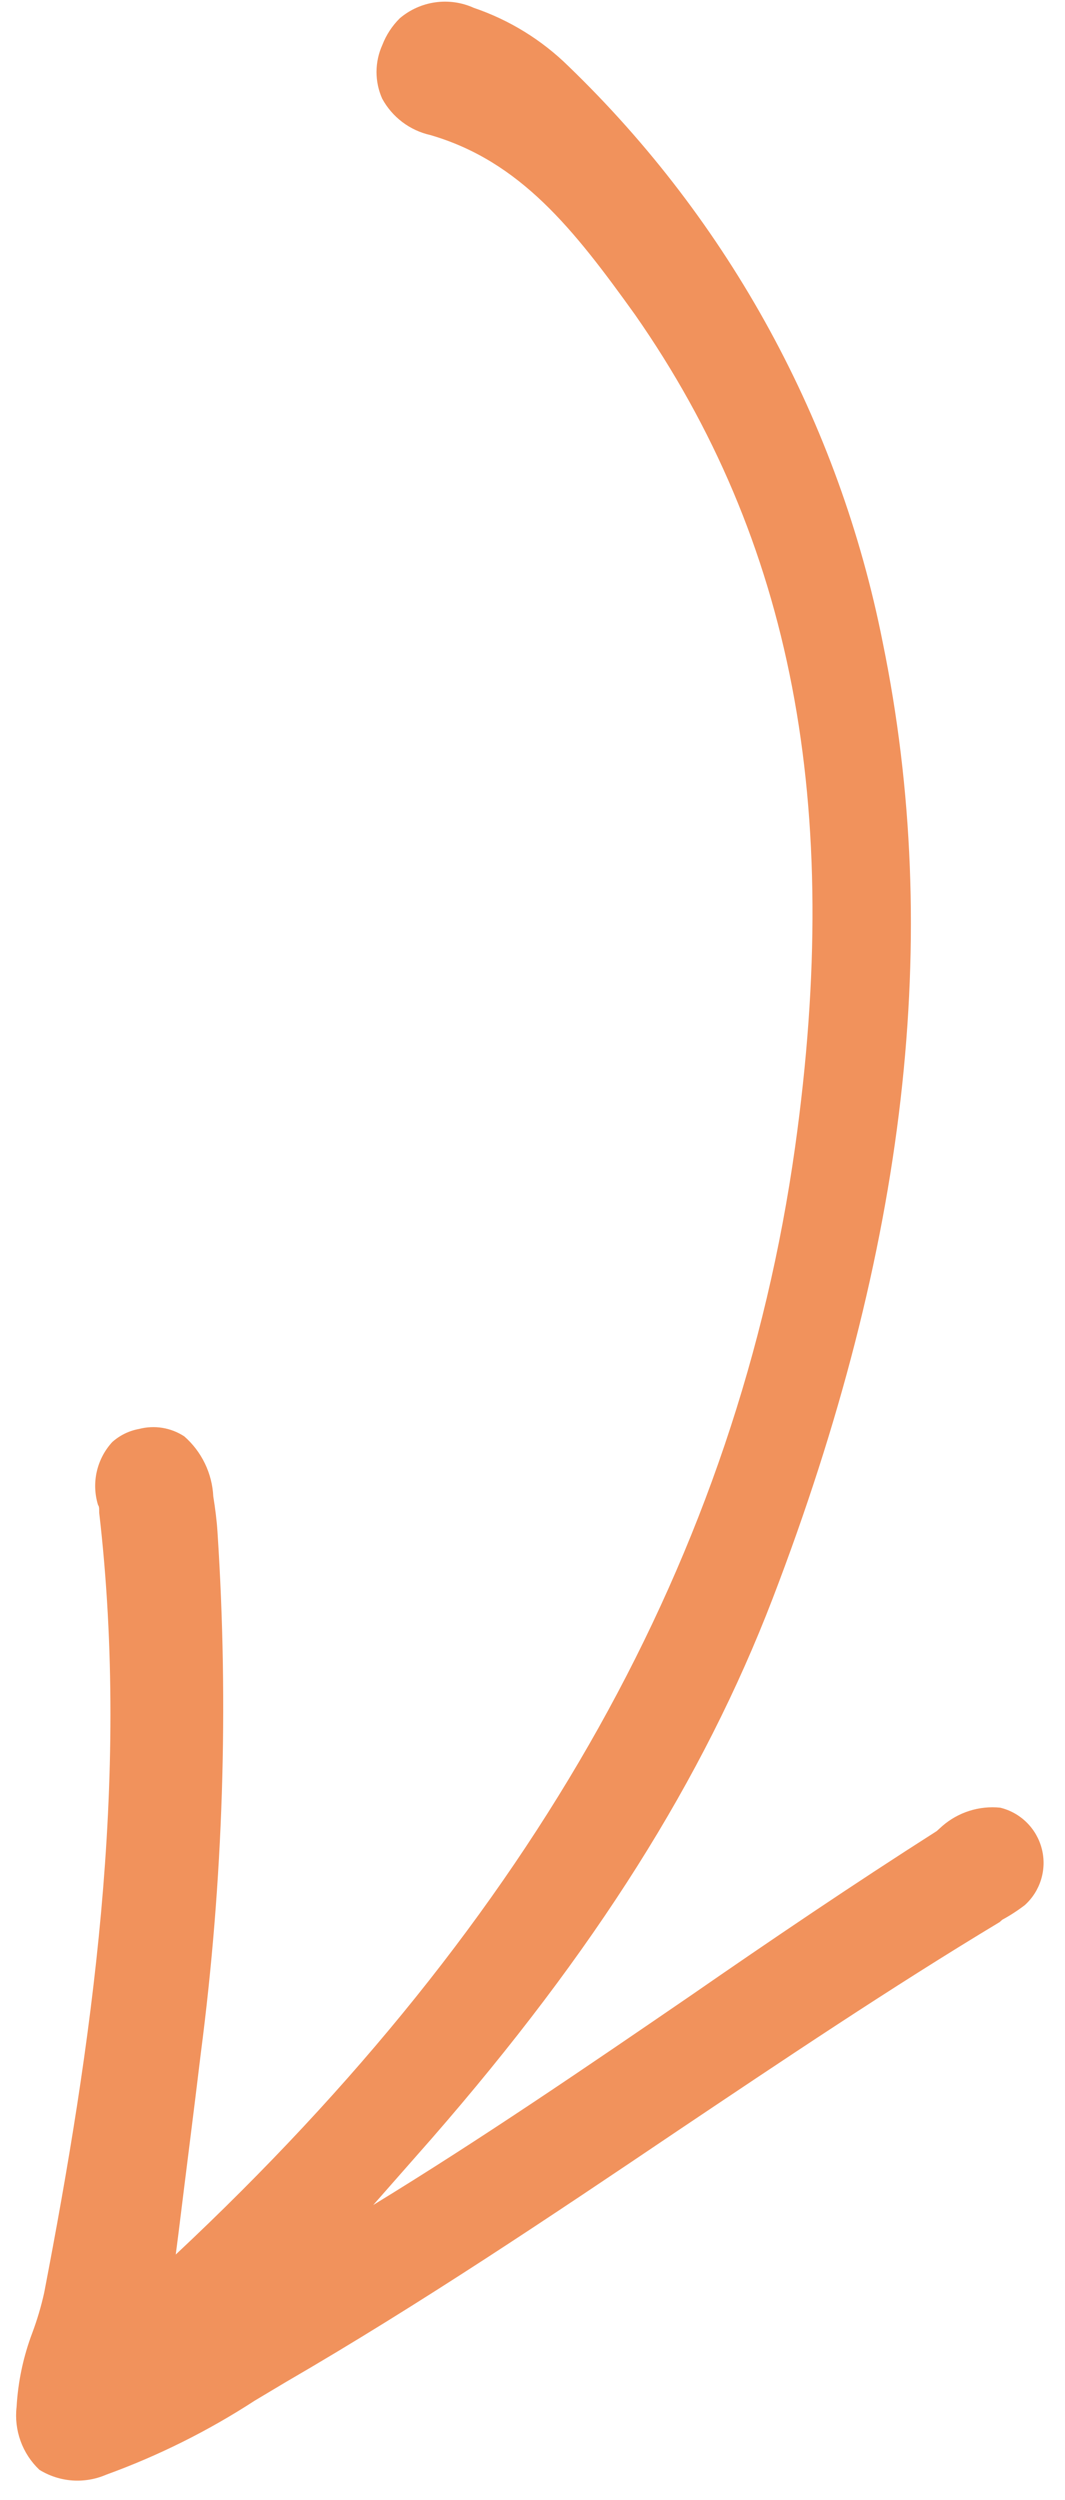 <svg width="49" height="115" viewBox="0 0 49 115" fill="none" xmlns="http://www.w3.org/2000/svg">
<path d="M47.151 87.63C47.504 87.311 47.763 86.903 47.901 86.448C48.039 85.993 48.051 85.509 47.934 85.048C47.818 84.587 47.578 84.166 47.241 83.832C46.903 83.497 46.481 83.26 46.019 83.148C45.541 83.099 45.057 83.149 44.598 83.295C44.139 83.441 43.715 83.679 43.352 83.995L43.099 84.224C39.268 86.665 35.44 89.257 31.786 91.787C27.05 95.03 22.159 98.376 17.172 101.425L19.855 98.375C27.377 89.743 32.347 81.853 35.547 73.535C41.73 57.422 43.381 43.042 40.613 29.545C38.612 19.444 33.568 10.197 26.157 3.047C24.925 1.835 23.435 0.917 21.799 0.361C21.245 0.11 20.63 0.022 20.028 0.107C19.425 0.192 18.859 0.446 18.395 0.84C18.043 1.188 17.769 1.607 17.591 2.069C17.416 2.456 17.325 2.876 17.323 3.301C17.322 3.726 17.41 4.146 17.582 4.534C17.81 4.955 18.126 5.323 18.507 5.612C18.889 5.901 19.328 6.106 19.796 6.211C23.943 7.418 26.398 10.545 29.217 14.475C36.453 24.837 38.793 36.994 36.581 52.766C33.943 71.535 24.613 88.221 8.086 103.703L8.215 102.703C8.564 99.852 8.917 97.132 9.237 94.461C10.273 86.504 10.53 78.466 10.006 70.459C9.972 69.914 9.898 69.367 9.813 68.83C9.787 68.303 9.656 67.788 9.426 67.313C9.197 66.839 8.874 66.415 8.478 66.069C8.174 65.87 7.833 65.737 7.475 65.678C7.118 65.619 6.752 65.636 6.401 65.727C5.941 65.81 5.513 66.019 5.164 66.331C4.812 66.715 4.567 67.184 4.452 67.692C4.337 68.2 4.358 68.73 4.511 69.228C4.578 69.301 4.56 69.471 4.564 69.582C6.005 82.019 4.2 94.177 2.034 105.453C1.896 106.077 1.715 106.69 1.492 107.289C1.075 108.387 0.829 109.542 0.763 110.715C0.702 111.245 0.765 111.781 0.947 112.283C1.128 112.784 1.424 113.236 1.811 113.603C2.266 113.885 2.783 114.054 3.317 114.094C3.851 114.133 4.387 114.044 4.879 113.832C7.283 112.959 9.581 111.814 11.725 110.42L13.145 109.572C19.357 105.968 25.389 101.913 31.224 97.979C35.998 94.778 40.969 91.436 45.996 88.409L46.112 88.304C46.475 88.107 46.823 87.881 47.151 87.63Z" fill="#F1925C"/>
<path d="M11.377 105.764C14.006 102.802 16.42 100.111 18.786 97.388C25.332 90.224 30.562 81.961 34.235 72.978C39.59 59.019 42.287 44.65 39.201 29.809C37.235 19.996 32.315 11.019 25.101 4.082C24.034 3.035 22.75 2.234 21.34 1.737C20.261 1.373 19.32 1.479 18.85 2.673C18.379 3.868 19.048 4.605 20.12 4.918C24.901 6.337 27.642 10.011 30.277 13.781C38.624 25.726 39.819 39.096 37.884 53.08C34.909 74.229 23.973 90.836 8.724 105.062C7.913 105.708 7.064 106.305 6.183 106.851C6.732 102.36 7.206 98.378 7.721 94.398C8.749 86.531 9.005 78.584 8.486 70.667C8.45 70.163 8.373 69.676 8.297 69.169C8.135 68.165 7.952 66.949 6.559 67.254C5.165 67.559 5.745 68.683 5.833 69.563C7.315 81.77 5.603 93.863 3.292 105.866C2.946 107.6 2.047 109.147 1.961 110.914C1.876 112.68 2.584 113.228 4.24 112.684C7.043 111.589 9.723 110.205 12.238 108.553C23.535 101.964 33.926 94.145 45.041 87.357C45.881 86.844 47.089 86.208 46.368 85.096C45.647 83.985 44.658 84.863 43.797 85.415C33.953 91.701 24.634 98.797 14.491 104.626C13.601 105.328 12.51 105.726 11.377 105.764Z" fill="#F1925C"/>
</svg>
